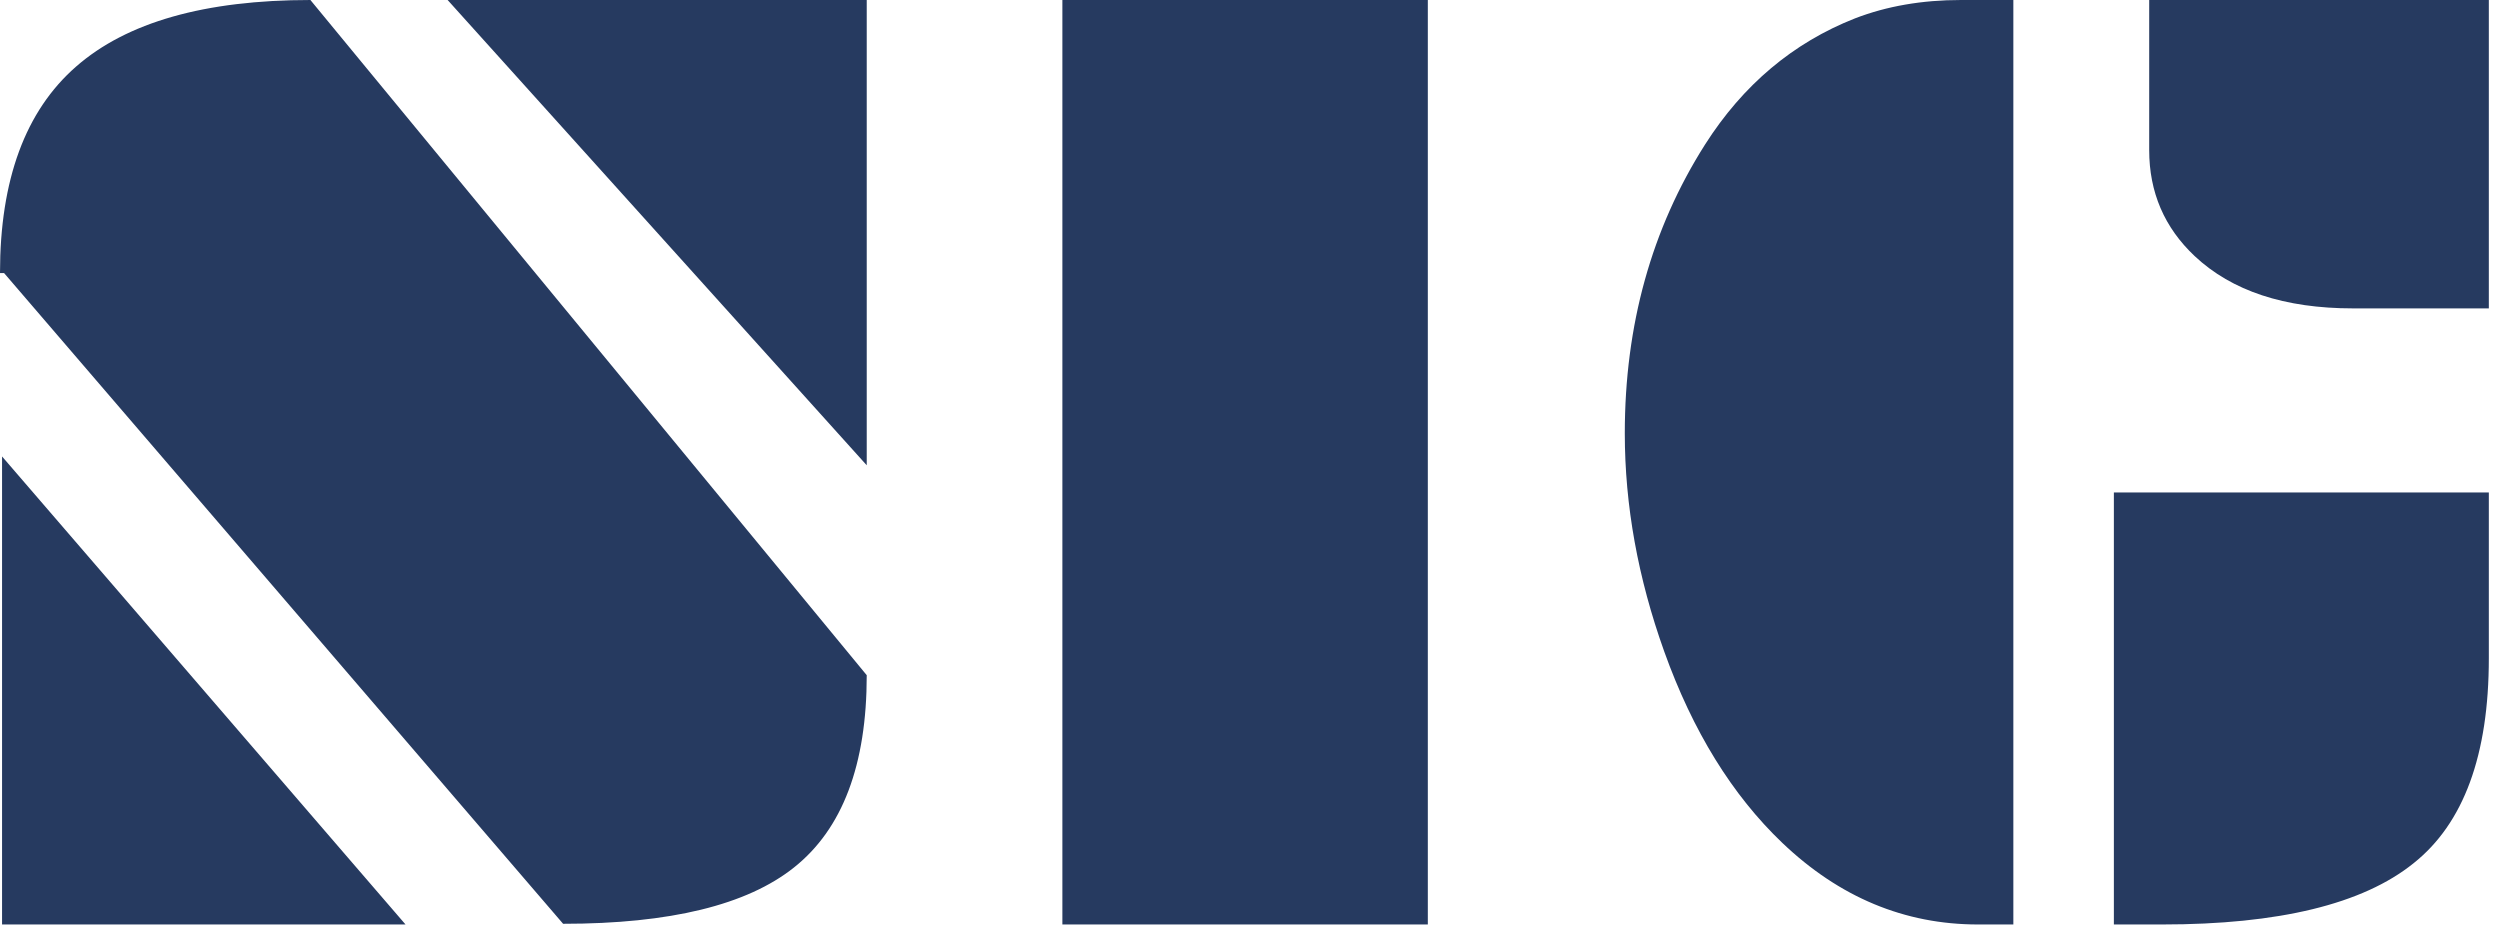 <svg width="62" height="23" viewBox="0 0 62 23" fill="none" xmlns="http://www.w3.org/2000/svg">
<path d="M11.101 0H21.495V11.539L11.101 0ZM0.101 6.772H0C0 4.458 0.629 2.751 1.887 1.651C3.145 0.55 5.082 0 7.698 0L21.495 16.745C21.495 18.968 20.894 20.557 19.693 21.512C18.525 22.444 16.616 22.91 13.965 22.91L0.101 6.772ZM0.051 11.32L10.057 22.927H0.051V11.32ZM26.347 0H35.41V22.927H26.347V0ZM53.3 0H61.723V7.648H58.353C56.658 7.648 55.349 7.216 54.428 6.351C53.676 5.643 53.3 4.767 53.3 3.723V0ZM49.055 22.927C47.235 22.927 45.618 22.253 44.203 20.905C42.956 19.715 41.98 18.132 41.272 16.155C40.621 14.336 40.295 12.533 40.295 10.748C40.295 8.063 40.958 5.677 42.283 3.588C43.226 2.106 44.467 1.061 46.006 0.455C46.792 0.152 47.668 0 48.633 0H49.931V22.927H49.055ZM52.424 12.213H61.723V16.323C61.723 18.727 61.099 20.423 59.853 21.411C58.595 22.422 56.517 22.927 53.62 22.927H52.424V12.213Z" fill="#263A60"/>
</svg>
